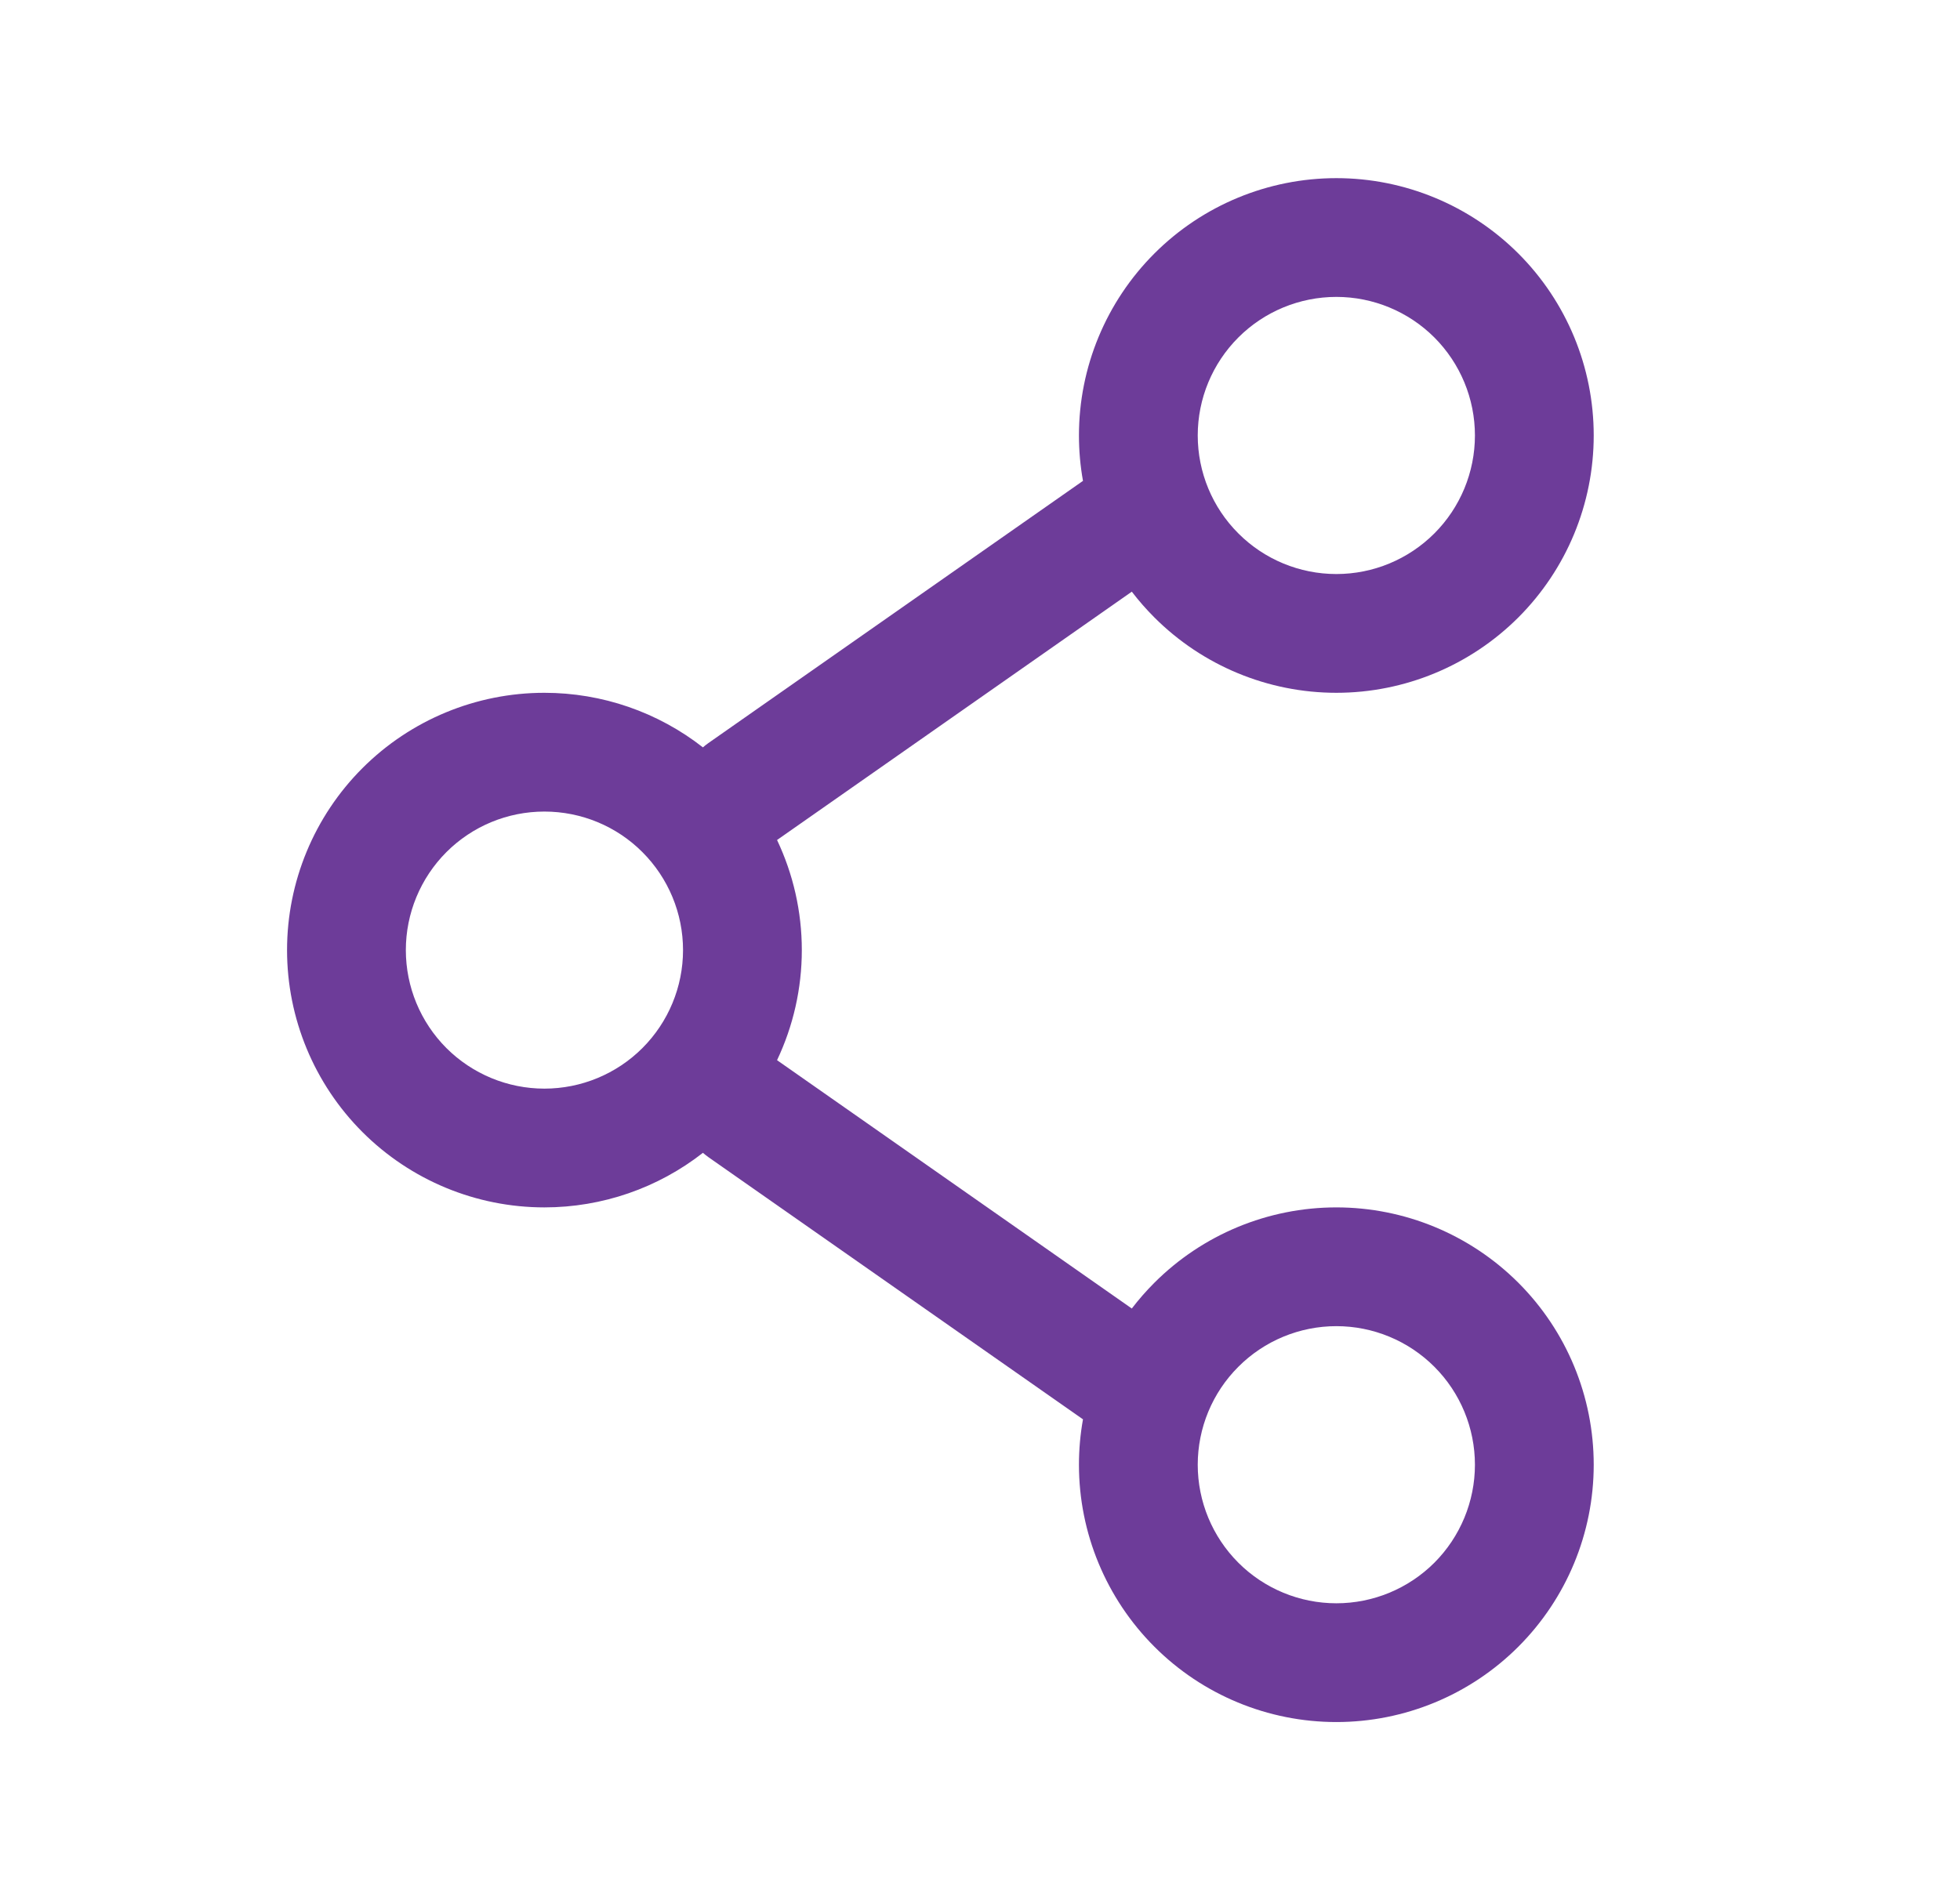 <svg width="33" height="32" viewBox="0 0 33 32" fill="none" xmlns="http://www.w3.org/2000/svg">
<g id="Component 1">
<path id="Vector" fill-rule="evenodd" clip-rule="evenodd" d="M22.5 3C21.35 3 20.248 3.457 19.436 4.269C18.623 5.082 18.166 6.184 18.166 7.333C18.166 7.592 18.189 7.848 18.234 8.098L11.926 12.514C11.894 12.537 11.864 12.56 11.835 12.586C11.077 11.993 10.139 11.667 9.166 11.667C8.017 11.667 6.915 12.123 6.102 12.936C5.29 13.748 4.833 14.851 4.833 16C4.833 17.149 5.29 18.252 6.102 19.064C6.915 19.877 8.017 20.333 9.166 20.333C10.139 20.333 11.077 20.007 11.835 19.414C11.864 19.439 11.894 19.463 11.926 19.486L18.234 23.902C18.189 24.152 18.166 24.408 18.166 24.667C18.166 25.816 18.623 26.918 19.436 27.731C20.248 28.544 21.35 29 22.5 29C23.649 29 24.751 28.544 25.564 27.731C26.377 26.918 26.833 25.816 26.833 24.667C26.833 23.517 26.377 22.415 25.564 21.602C24.751 20.79 23.649 20.333 22.5 20.333C21.35 20.333 20.248 20.79 19.436 21.602C19.299 21.739 19.172 21.884 19.056 22.036L13.083 17.854C13.355 17.28 13.5 16.648 13.5 16C13.5 15.352 13.355 14.72 13.083 14.146L19.056 9.964C19.172 10.116 19.299 10.261 19.436 10.398C20.248 11.21 21.35 11.667 22.5 11.667C23.649 11.667 24.751 11.21 25.564 10.398C26.377 9.585 26.833 8.483 26.833 7.333C26.833 6.184 26.377 5.082 25.564 4.269C24.751 3.457 23.649 3 22.5 3ZM20.85 5.683C21.287 5.246 21.881 5 22.5 5C23.119 5 23.712 5.246 24.15 5.683C24.587 6.121 24.833 6.714 24.833 7.333C24.833 7.952 24.587 8.546 24.15 8.983C23.712 9.421 23.119 9.667 22.5 9.667C21.881 9.667 21.287 9.421 20.85 8.983C20.412 8.546 20.166 7.952 20.166 7.333C20.166 6.714 20.412 6.121 20.85 5.683ZM20.85 23.017C21.287 22.579 21.881 22.333 22.5 22.333C23.119 22.333 23.712 22.579 24.15 23.017C24.587 23.454 24.833 24.048 24.833 24.667C24.833 25.285 24.587 25.879 24.15 26.317C23.712 26.754 23.119 27 22.5 27C21.881 27 21.287 26.754 20.85 26.317C20.412 25.879 20.166 25.285 20.166 24.667C20.166 24.048 20.412 23.454 20.85 23.017ZM9.166 13.667C8.547 13.667 7.954 13.912 7.516 14.35C7.079 14.788 6.833 15.381 6.833 16C6.833 16.619 7.079 17.212 7.516 17.65C7.954 18.087 8.547 18.333 9.166 18.333C9.785 18.333 10.379 18.087 10.816 17.65C11.254 17.212 11.5 16.619 11.5 16C11.5 15.381 11.254 14.788 10.816 14.35C10.379 13.912 9.785 13.667 9.166 13.667Z" fill="#6D3C99"/>
</g>
</svg>
